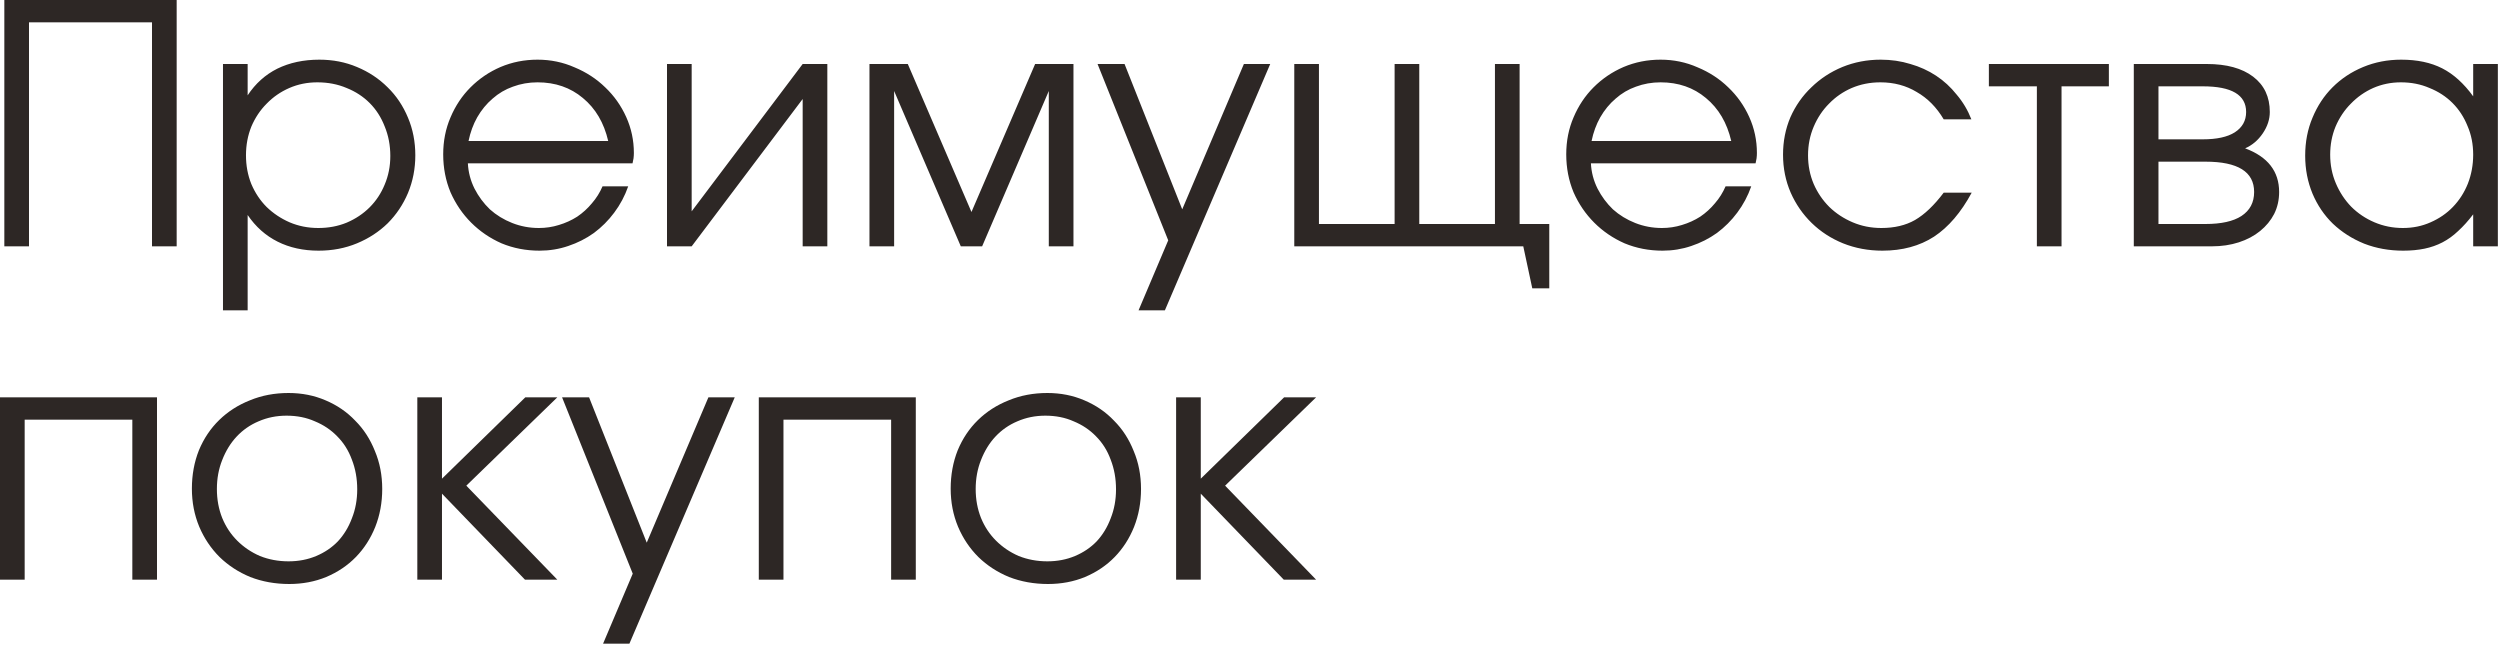<?xml version="1.0" encoding="UTF-8"?> <svg xmlns="http://www.w3.org/2000/svg" width="135" height="35" viewBox="0 0 135 35" fill="none"><path d="M0.234 1.54972e-06H9.54V13.302H8.208V1.206H1.566V13.302H0.234V1.54972e-06ZM12.041 3.456H13.373V5.148C13.793 4.512 14.327 4.032 14.975 3.708C15.635 3.384 16.391 3.222 17.243 3.222C17.975 3.222 18.653 3.354 19.277 3.618C19.913 3.882 20.465 4.248 20.933 4.716C21.401 5.172 21.767 5.718 22.031 6.354C22.295 6.978 22.427 7.656 22.427 8.388C22.427 9.108 22.295 9.786 22.031 10.422C21.767 11.046 21.401 11.592 20.933 12.06C20.465 12.516 19.913 12.876 19.277 13.14C18.641 13.404 17.951 13.536 17.207 13.536C16.379 13.536 15.641 13.374 14.993 13.05C14.345 12.726 13.805 12.246 13.373 11.61V16.758H12.041V3.456ZM17.189 12.312C17.741 12.312 18.251 12.216 18.719 12.024C19.199 11.82 19.613 11.544 19.961 11.196C20.309 10.848 20.579 10.44 20.771 9.972C20.975 9.492 21.077 8.976 21.077 8.424C21.077 7.848 20.975 7.314 20.771 6.822C20.579 6.33 20.309 5.91 19.961 5.562C19.613 5.214 19.199 4.944 18.719 4.752C18.239 4.548 17.711 4.446 17.135 4.446C16.595 4.446 16.091 4.548 15.623 4.752C15.155 4.956 14.747 5.238 14.399 5.598C14.051 5.946 13.775 6.36 13.571 6.84C13.379 7.32 13.283 7.836 13.283 8.388C13.283 8.94 13.379 9.456 13.571 9.936C13.775 10.416 14.051 10.83 14.399 11.178C14.759 11.526 15.173 11.802 15.641 12.006C16.121 12.21 16.637 12.312 17.189 12.312ZM33.923 10.062C33.743 10.578 33.491 11.052 33.167 11.484C32.855 11.904 32.489 12.27 32.069 12.582C31.649 12.882 31.187 13.116 30.683 13.284C30.191 13.452 29.675 13.536 29.135 13.536C28.403 13.536 27.719 13.404 27.083 13.14C26.459 12.864 25.913 12.492 25.445 12.024C24.977 11.556 24.605 11.01 24.329 10.386C24.065 9.75 23.933 9.066 23.933 8.334C23.933 7.614 24.065 6.948 24.329 6.336C24.593 5.712 24.953 5.172 25.409 4.716C25.877 4.248 26.417 3.882 27.029 3.618C27.653 3.354 28.319 3.222 29.027 3.222C29.735 3.222 30.401 3.36 31.025 3.636C31.661 3.9 32.213 4.26 32.681 4.716C33.161 5.172 33.539 5.706 33.815 6.318C34.091 6.93 34.229 7.578 34.229 8.262C34.229 8.358 34.223 8.454 34.211 8.55C34.199 8.634 34.181 8.724 34.157 8.82H25.265C25.289 9.3 25.409 9.756 25.625 10.188C25.841 10.608 26.117 10.98 26.453 11.304C26.801 11.616 27.203 11.862 27.659 12.042C28.115 12.222 28.595 12.312 29.099 12.312C29.471 12.312 29.831 12.258 30.179 12.15C30.539 12.042 30.869 11.892 31.169 11.7C31.469 11.496 31.733 11.256 31.961 10.98C32.201 10.704 32.393 10.398 32.537 10.062H33.923ZM32.843 7.614C32.615 6.63 32.159 5.856 31.475 5.292C30.803 4.728 29.987 4.446 29.027 4.446C28.559 4.446 28.115 4.524 27.695 4.68C27.287 4.824 26.921 5.04 26.597 5.328C26.273 5.604 25.997 5.94 25.769 6.336C25.553 6.72 25.397 7.146 25.301 7.614H32.843ZM36.018 3.456H37.35V11.412L43.344 3.456H44.676V13.302H43.344V5.346L37.35 13.302H36.018V3.456ZM46.951 3.456H49.021L52.459 11.448L55.897 3.456H57.967V13.302H56.635V4.914L53.035 13.302H51.883L48.283 4.914V13.302H46.951V3.456ZM63.084 12.978L59.268 3.456H60.726L63.84 11.304L67.17 3.456H68.592L62.904 16.758H61.482L63.084 12.978ZM69.891 3.456H71.223V12.096H75.309V3.456H76.641V12.096H80.727V3.456H82.059V12.096H83.661V15.57H82.743L82.257 13.302H69.891V3.456ZM94.567 10.062C94.387 10.578 94.135 11.052 93.811 11.484C93.499 11.904 93.133 12.27 92.713 12.582C92.293 12.882 91.831 13.116 91.327 13.284C90.835 13.452 90.319 13.536 89.779 13.536C89.047 13.536 88.363 13.404 87.727 13.14C87.103 12.864 86.557 12.492 86.089 12.024C85.621 11.556 85.249 11.01 84.973 10.386C84.709 9.75 84.577 9.066 84.577 8.334C84.577 7.614 84.709 6.948 84.973 6.336C85.237 5.712 85.597 5.172 86.053 4.716C86.521 4.248 87.061 3.882 87.673 3.618C88.297 3.354 88.963 3.222 89.671 3.222C90.379 3.222 91.045 3.36 91.669 3.636C92.305 3.9 92.857 4.26 93.325 4.716C93.805 5.172 94.183 5.706 94.459 6.318C94.735 6.93 94.873 7.578 94.873 8.262C94.873 8.358 94.867 8.454 94.855 8.55C94.843 8.634 94.825 8.724 94.801 8.82H85.909C85.933 9.3 86.053 9.756 86.269 10.188C86.485 10.608 86.761 10.98 87.097 11.304C87.445 11.616 87.847 11.862 88.303 12.042C88.759 12.222 89.239 12.312 89.743 12.312C90.115 12.312 90.475 12.258 90.823 12.15C91.183 12.042 91.513 11.892 91.813 11.7C92.113 11.496 92.377 11.256 92.605 10.98C92.845 10.704 93.037 10.398 93.181 10.062H94.567ZM93.487 7.614C93.259 6.63 92.803 5.856 92.119 5.292C91.447 4.728 90.631 4.446 89.671 4.446C89.203 4.446 88.759 4.524 88.339 4.68C87.931 4.824 87.565 5.04 87.241 5.328C86.917 5.604 86.641 5.94 86.413 6.336C86.197 6.72 86.041 7.146 85.945 7.614H93.487ZM106.472 10.404C105.896 11.472 105.218 12.264 104.438 12.78C103.658 13.284 102.728 13.536 101.648 13.536C100.892 13.536 100.184 13.404 99.524 13.14C98.876 12.876 98.312 12.51 97.832 12.042C97.352 11.574 96.974 11.028 96.698 10.404C96.422 9.768 96.284 9.084 96.284 8.352C96.284 7.632 96.416 6.96 96.68 6.336C96.956 5.712 97.334 5.172 97.814 4.716C98.294 4.248 98.852 3.882 99.488 3.618C100.136 3.354 100.826 3.222 101.558 3.222C102.122 3.222 102.656 3.3 103.16 3.456C103.664 3.6 104.126 3.81 104.546 4.086C104.966 4.362 105.338 4.704 105.662 5.112C105.998 5.508 106.262 5.952 106.454 6.444H104.96C104.576 5.796 104.09 5.304 103.502 4.968C102.926 4.62 102.272 4.446 101.54 4.446C100.988 4.446 100.472 4.548 99.992 4.752C99.524 4.956 99.116 5.238 98.768 5.598C98.42 5.946 98.144 6.36 97.94 6.84C97.736 7.32 97.634 7.836 97.634 8.388C97.634 8.94 97.736 9.456 97.94 9.936C98.144 10.404 98.426 10.818 98.786 11.178C99.146 11.526 99.566 11.802 100.046 12.006C100.526 12.21 101.042 12.312 101.594 12.312C102.302 12.312 102.908 12.168 103.412 11.88C103.928 11.58 104.444 11.088 104.96 10.404H106.472ZM109.991 4.662H107.399V3.456H113.879V4.662H111.323V13.302H109.991V4.662ZM115.225 3.456H119.167C120.235 3.456 121.069 3.684 121.669 4.14C122.269 4.596 122.569 5.232 122.569 6.048C122.569 6.444 122.443 6.828 122.191 7.2C121.939 7.572 121.621 7.842 121.237 8.01C122.461 8.466 123.073 9.252 123.073 10.368C123.073 10.8 122.983 11.196 122.803 11.556C122.623 11.904 122.371 12.21 122.047 12.474C121.723 12.738 121.339 12.942 120.895 13.086C120.451 13.23 119.965 13.302 119.437 13.302H115.225V3.456ZM118.951 7.524C119.707 7.524 120.283 7.398 120.679 7.146C121.087 6.882 121.291 6.516 121.291 6.048C121.291 5.124 120.511 4.662 118.951 4.662H116.557V7.524H118.951ZM119.095 12.096C119.947 12.096 120.595 11.952 121.039 11.664C121.495 11.364 121.723 10.932 121.723 10.368C121.723 9.276 120.847 8.73 119.095 8.73H116.557V12.096H119.095ZM124.48 8.406C124.48 7.662 124.612 6.978 124.876 6.354C125.14 5.718 125.5 5.172 125.956 4.716C126.424 4.248 126.976 3.882 127.612 3.618C128.248 3.354 128.932 3.222 129.664 3.222C130.528 3.222 131.266 3.378 131.878 3.69C132.49 4.002 133.048 4.506 133.552 5.202V3.456H134.884V13.302H133.552V11.574C133.288 11.922 133.018 12.222 132.742 12.474C132.478 12.726 132.196 12.93 131.896 13.086C131.596 13.242 131.272 13.356 130.924 13.428C130.576 13.5 130.192 13.536 129.772 13.536C129.016 13.536 128.314 13.41 127.666 13.158C127.018 12.894 126.454 12.534 125.974 12.078C125.506 11.622 125.14 11.082 124.876 10.458C124.612 9.822 124.48 9.138 124.48 8.406ZM125.83 8.352C125.83 8.904 125.932 9.42 126.136 9.9C126.34 10.38 126.616 10.8 126.964 11.16C127.324 11.52 127.744 11.802 128.224 12.006C128.704 12.21 129.214 12.312 129.754 12.312C130.294 12.312 130.792 12.21 131.248 12.006C131.716 11.802 132.118 11.526 132.454 11.178C132.802 10.818 133.072 10.398 133.264 9.918C133.456 9.426 133.552 8.904 133.552 8.352C133.552 7.788 133.45 7.272 133.246 6.804C133.054 6.324 132.784 5.91 132.436 5.562C132.088 5.214 131.674 4.944 131.194 4.752C130.726 4.548 130.21 4.446 129.646 4.446C129.118 4.446 128.62 4.548 128.152 4.752C127.696 4.956 127.294 5.238 126.946 5.598C126.598 5.946 126.322 6.36 126.118 6.84C125.926 7.308 125.83 7.812 125.83 8.352ZM0 21.456H8.478V31.302H7.146V22.662H1.332V31.302H0V21.456ZM10.362 26.388C10.362 25.644 10.488 24.954 10.74 24.318C11.004 23.682 11.37 23.136 11.838 22.68C12.306 22.224 12.858 21.87 13.494 21.618C14.13 21.354 14.826 21.222 15.582 21.222C16.302 21.222 16.968 21.354 17.58 21.618C18.204 21.882 18.738 22.248 19.182 22.716C19.638 23.172 19.992 23.718 20.244 24.354C20.508 24.978 20.64 25.662 20.64 26.406C20.64 27.138 20.514 27.822 20.262 28.458C20.01 29.082 19.662 29.622 19.218 30.078C18.774 30.534 18.24 30.894 17.616 31.158C17.004 31.41 16.338 31.536 15.618 31.536C14.862 31.536 14.16 31.41 13.512 31.158C12.876 30.894 12.324 30.534 11.856 30.078C11.388 29.61 11.022 29.064 10.758 28.44C10.494 27.804 10.362 27.12 10.362 26.388ZM15.582 30.312C16.122 30.312 16.62 30.216 17.076 30.024C17.532 29.832 17.922 29.568 18.246 29.232C18.57 28.884 18.822 28.47 19.002 27.99C19.194 27.51 19.29 26.988 19.29 26.424C19.29 25.848 19.194 25.314 19.002 24.822C18.822 24.33 18.558 23.91 18.21 23.562C17.874 23.214 17.472 22.944 17.004 22.752C16.548 22.548 16.038 22.446 15.474 22.446C14.934 22.446 14.43 22.548 13.962 22.752C13.506 22.944 13.11 23.22 12.774 23.58C12.45 23.928 12.192 24.348 12 24.84C11.808 25.32 11.712 25.842 11.712 26.406C11.712 26.97 11.808 27.492 12 27.972C12.192 28.44 12.462 28.848 12.81 29.196C13.158 29.544 13.566 29.82 14.034 30.024C14.514 30.216 15.03 30.312 15.582 30.312ZM22.535 21.456H23.867V25.848L28.367 21.456H30.095L25.181 26.226L30.095 31.302H28.349L23.867 26.658V31.302H22.535V21.456ZM34.168 30.978L30.352 21.456H31.81L34.924 29.304L38.254 21.456H39.676L33.988 34.758H32.566L34.168 30.978ZM40.975 21.456H49.453V31.302H48.121V22.662H42.307V31.302H40.975V21.456ZM51.337 26.388C51.337 25.644 51.463 24.954 51.715 24.318C51.979 23.682 52.345 23.136 52.813 22.68C53.281 22.224 53.833 21.87 54.469 21.618C55.105 21.354 55.801 21.222 56.557 21.222C57.277 21.222 57.943 21.354 58.555 21.618C59.179 21.882 59.713 22.248 60.157 22.716C60.613 23.172 60.967 23.718 61.219 24.354C61.483 24.978 61.615 25.662 61.615 26.406C61.615 27.138 61.489 27.822 61.237 28.458C60.985 29.082 60.637 29.622 60.193 30.078C59.749 30.534 59.215 30.894 58.591 31.158C57.979 31.41 57.313 31.536 56.593 31.536C55.837 31.536 55.135 31.41 54.487 31.158C53.851 30.894 53.299 30.534 52.831 30.078C52.363 29.61 51.997 29.064 51.733 28.44C51.469 27.804 51.337 27.12 51.337 26.388ZM56.557 30.312C57.097 30.312 57.595 30.216 58.051 30.024C58.507 29.832 58.897 29.568 59.221 29.232C59.545 28.884 59.797 28.47 59.977 27.99C60.169 27.51 60.265 26.988 60.265 26.424C60.265 25.848 60.169 25.314 59.977 24.822C59.797 24.33 59.533 23.91 59.185 23.562C58.849 23.214 58.447 22.944 57.979 22.752C57.523 22.548 57.013 22.446 56.449 22.446C55.909 22.446 55.405 22.548 54.937 22.752C54.481 22.944 54.085 23.22 53.749 23.58C53.425 23.928 53.167 24.348 52.975 24.84C52.783 25.32 52.687 25.842 52.687 26.406C52.687 26.97 52.783 27.492 52.975 27.972C53.167 28.44 53.437 28.848 53.785 29.196C54.133 29.544 54.541 29.82 55.009 30.024C55.489 30.216 56.005 30.312 56.557 30.312ZM63.51 21.456H64.842V25.848L69.342 21.456H71.07L66.156 26.226L71.07 31.302H69.324L64.842 26.658V31.302H63.51V21.456Z" fill="#2D2725"></path></svg> 